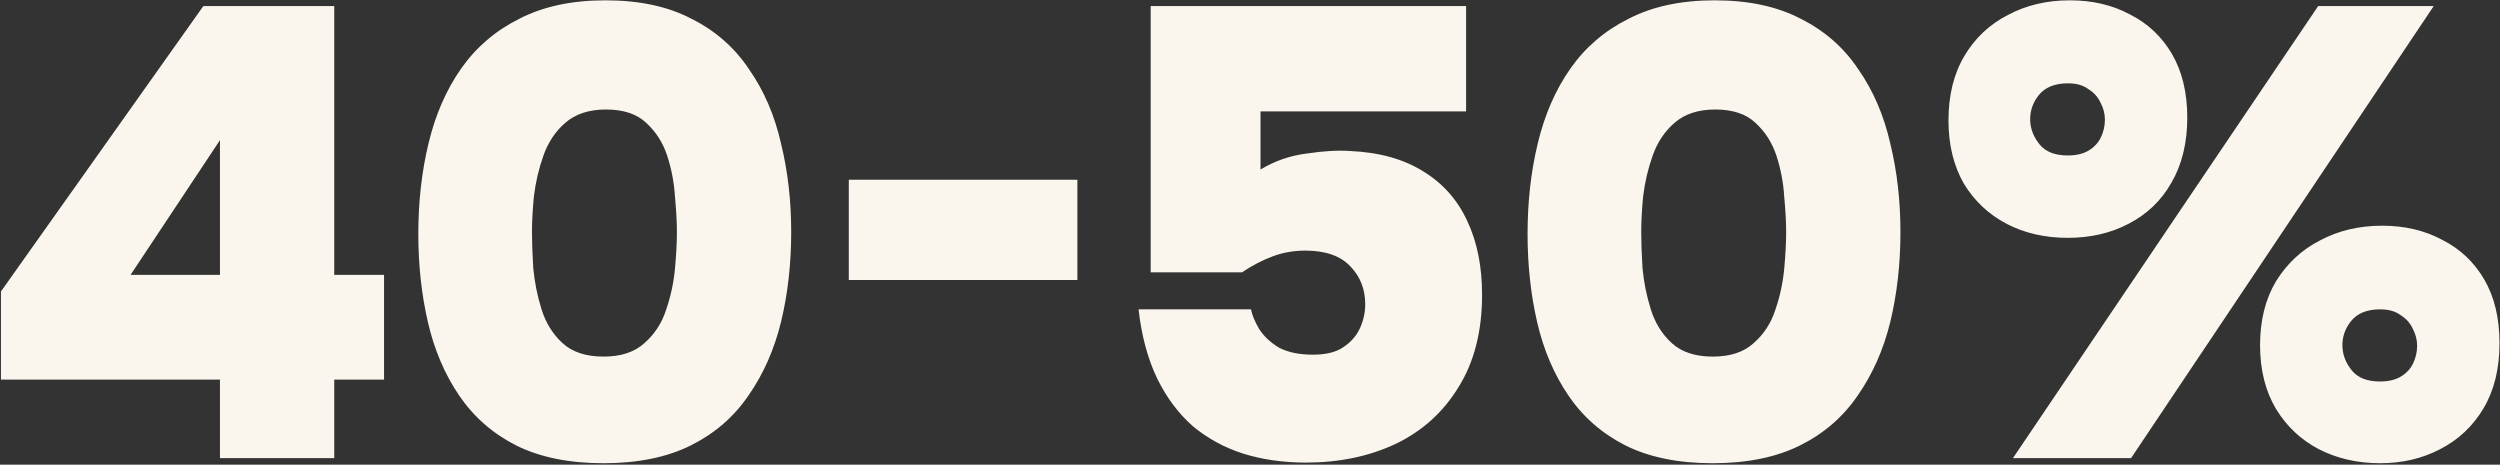 <?xml version="1.0" encoding="UTF-8"?> <svg xmlns="http://www.w3.org/2000/svg" width="1528" height="284" viewBox="0 0 1528 284" fill="none"><rect x="0" y="0" width="1528" height="284" fill="#333333" stroke="none"/><path d="M134.439 280V232H0.585V178.146L124.293 3.707H204.293V168H234.732V232H204.293V280H134.439ZM79.805 168H134.439V85.659L79.805 168ZM368.848 283.122C347.774 283.122 329.953 279.48 315.384 272.195C301.075 264.911 289.498 254.764 280.652 241.756C271.807 228.748 265.433 213.789 261.53 196.878C257.628 179.967 255.677 162.016 255.677 143.024C255.677 123.252 257.758 104.78 261.921 87.61C266.083 70.179 272.717 54.959 281.823 41.951C290.929 28.943 302.766 18.797 317.335 11.512C331.904 3.967 349.465 0.195 370.018 0.195C390.831 0.195 408.392 3.967 422.701 11.512C437.27 18.797 448.978 29.073 457.823 42.342C466.929 55.35 473.433 70.439 477.335 87.61C481.498 104.52 483.579 122.602 483.579 141.854C483.579 161.366 481.498 179.707 477.335 196.878C473.173 213.789 466.539 228.748 457.433 241.756C448.587 254.764 436.88 264.911 422.311 272.195C407.742 279.48 389.921 283.122 368.848 283.122ZM368.848 217.951C379.514 217.951 387.839 215.22 393.823 209.756C400.067 204.293 404.49 197.528 407.091 189.463C409.953 181.138 411.774 172.683 412.555 164.098C413.335 155.512 413.726 148.098 413.726 141.854C413.726 135.87 413.335 128.715 412.555 120.39C412.035 111.805 410.474 103.48 407.872 95.415C405.27 87.35 400.978 80.585 394.994 75.122C389.27 69.659 381.075 66.927 370.409 66.927C360.002 66.927 351.677 69.659 345.433 75.122C339.449 80.325 335.026 86.959 332.165 95.024C329.303 103.089 327.352 111.415 326.311 120C325.53 128.325 325.14 135.61 325.14 141.854C325.14 147.837 325.4 155.122 325.921 163.707C326.701 172.293 328.392 180.748 330.994 189.073C333.596 197.398 337.888 204.293 343.872 209.756C349.856 215.22 358.181 217.951 368.848 217.951ZM518.79 171.122V109.854H658.497V171.122H518.79ZM798.134 282.732C784.346 282.732 771.598 280.911 759.89 277.268C748.443 273.626 738.167 268.033 729.061 260.488C720.215 252.683 712.931 242.927 707.207 231.22C701.484 219.252 697.711 205.203 695.89 189.073H764.573C765.354 192.715 767.045 196.748 769.646 201.171C772.508 205.593 776.541 209.366 781.744 212.488C787.207 215.35 794.102 216.78 802.427 216.78C810.492 216.78 816.736 215.22 821.159 212.098C825.841 208.976 829.224 205.073 831.305 200.39C833.386 195.707 834.427 190.894 834.427 185.951C834.427 176.846 831.435 169.171 825.451 162.927C819.467 156.423 810.232 153.171 797.744 153.171C790.72 153.171 784.085 154.341 777.841 156.683C771.598 159.024 765.354 162.276 759.11 166.439H703.305V3.707H896.085V68.097H770.427V103.61C779.012 98.406 788.378 95.154 798.524 93.854C808.931 92.293 817.776 91.772 825.061 92.293C843.012 93.073 857.972 97.236 869.939 104.78C881.907 112.065 890.882 122.211 896.866 135.22C902.85 147.967 905.841 162.927 905.841 180.098C905.841 202.472 901.028 221.333 891.402 236.683C882.037 252.033 869.159 263.61 852.768 271.415C836.638 278.959 818.427 282.732 798.134 282.732ZM1046.82 283.122C1025.75 283.122 1007.93 279.48 993.357 272.195C979.048 264.911 967.471 254.764 958.625 241.756C949.779 228.748 943.406 213.789 939.503 196.878C935.601 179.967 933.649 162.016 933.649 143.024C933.649 123.252 935.731 104.78 939.893 87.61C944.056 70.179 950.69 54.959 959.796 41.951C968.901 28.943 980.739 18.797 995.308 11.512C1009.88 3.967 1027.44 0.195 1047.99 0.195C1068.8 0.195 1086.36 3.967 1100.67 11.512C1115.24 18.797 1126.95 29.073 1135.8 42.342C1144.9 55.35 1151.41 70.439 1155.31 87.61C1159.47 104.52 1161.55 122.602 1161.55 141.854C1161.55 161.366 1159.47 179.707 1155.31 196.878C1151.15 213.789 1144.51 228.748 1135.41 241.756C1126.56 254.764 1114.85 264.911 1100.28 272.195C1085.71 279.48 1067.89 283.122 1046.82 283.122ZM1046.82 217.951C1057.49 217.951 1065.81 215.22 1071.8 209.756C1078.04 204.293 1082.46 197.528 1085.06 189.463C1087.93 181.138 1089.75 172.683 1090.53 164.098C1091.31 155.512 1091.7 148.098 1091.7 141.854C1091.7 135.87 1091.31 128.715 1090.53 120.39C1090.01 111.805 1088.45 103.48 1085.84 95.415C1083.24 87.35 1078.95 80.585 1072.97 75.122C1067.24 69.659 1059.05 66.927 1048.38 66.927C1037.97 66.927 1029.65 69.659 1023.41 75.122C1017.42 80.325 1013 86.959 1010.14 95.024C1007.28 103.089 1005.32 111.415 1004.28 120C1003.5 128.325 1003.11 135.61 1003.11 141.854C1003.11 147.837 1003.37 155.122 1003.89 163.707C1004.67 172.293 1006.36 180.748 1008.97 189.073C1011.57 197.398 1015.86 204.293 1021.84 209.756C1027.83 215.22 1036.15 217.951 1046.82 217.951ZM1230.32 280L1416.86 3.707H1487.49L1302.52 280H1230.32ZM1454.71 283.122C1440.92 283.122 1428.44 280.26 1417.25 274.537C1406.32 268.813 1397.61 260.618 1391.1 249.951C1384.6 239.024 1381.35 226.016 1381.35 210.927C1381.35 195.837 1384.6 182.829 1391.1 171.902C1397.87 160.976 1406.84 152.65 1418.03 146.927C1429.22 140.943 1441.84 137.951 1455.88 137.951C1469.67 137.951 1481.9 140.813 1492.57 146.537C1503.49 152 1512.08 160.065 1518.32 170.732C1524.57 181.398 1527.69 194.407 1527.69 209.756C1527.69 225.366 1524.44 238.634 1517.93 249.561C1511.43 260.488 1502.58 268.813 1491.4 274.537C1480.47 280.26 1468.24 283.122 1454.71 283.122ZM1454.71 233.171C1459.92 233.171 1464.21 232.13 1467.59 230.049C1470.97 227.967 1473.45 225.236 1475.01 221.854C1476.57 218.472 1477.35 214.959 1477.35 211.317C1477.35 207.675 1476.44 204.163 1474.62 200.78C1473.05 197.398 1470.58 194.667 1467.2 192.585C1464.08 190.244 1459.92 189.073 1454.71 189.073C1446.65 189.073 1440.66 191.545 1436.76 196.488C1433.12 201.171 1431.43 206.374 1431.69 212.098C1431.95 217.301 1433.9 222.114 1437.54 226.537C1441.19 230.959 1446.91 233.171 1454.71 233.171ZM1263.88 145.366C1249.84 145.366 1237.35 142.504 1226.42 136.78C1215.49 131.057 1206.78 122.862 1200.27 112.195C1194.03 101.268 1190.91 88.39 1190.91 73.561C1190.91 58.211 1194.16 45.073 1200.66 34.146C1207.17 23.22 1216.01 14.894 1227.2 9.171C1238.39 3.187 1251.01 0.195 1265.05 0.195C1278.84 0.195 1291.07 3.057 1301.74 8.78C1312.66 14.244 1321.25 22.309 1327.49 32.976C1333.74 43.642 1336.86 56.65 1336.86 72C1336.86 87.35 1333.61 100.618 1327.1 111.805C1320.86 122.732 1312.14 131.057 1300.96 136.78C1290.03 142.504 1277.67 145.366 1263.88 145.366ZM1263.88 95.024C1269.09 95.024 1273.38 93.984 1276.76 91.902C1280.14 89.821 1282.62 87.089 1284.18 83.707C1285.74 80.325 1286.52 76.813 1286.52 73.171C1286.52 69.528 1285.61 66.016 1283.79 62.634C1282.23 59.252 1279.75 56.52 1276.37 54.439C1273.25 52.098 1269.09 50.927 1263.88 50.927C1255.82 50.927 1249.84 53.398 1245.93 58.342C1242.29 63.024 1240.6 68.228 1240.86 73.951C1241.12 79.154 1243.07 83.968 1246.71 88.39C1250.36 92.813 1256.08 95.024 1263.88 95.024Z" fill="#FAF6ED"></path></svg> 